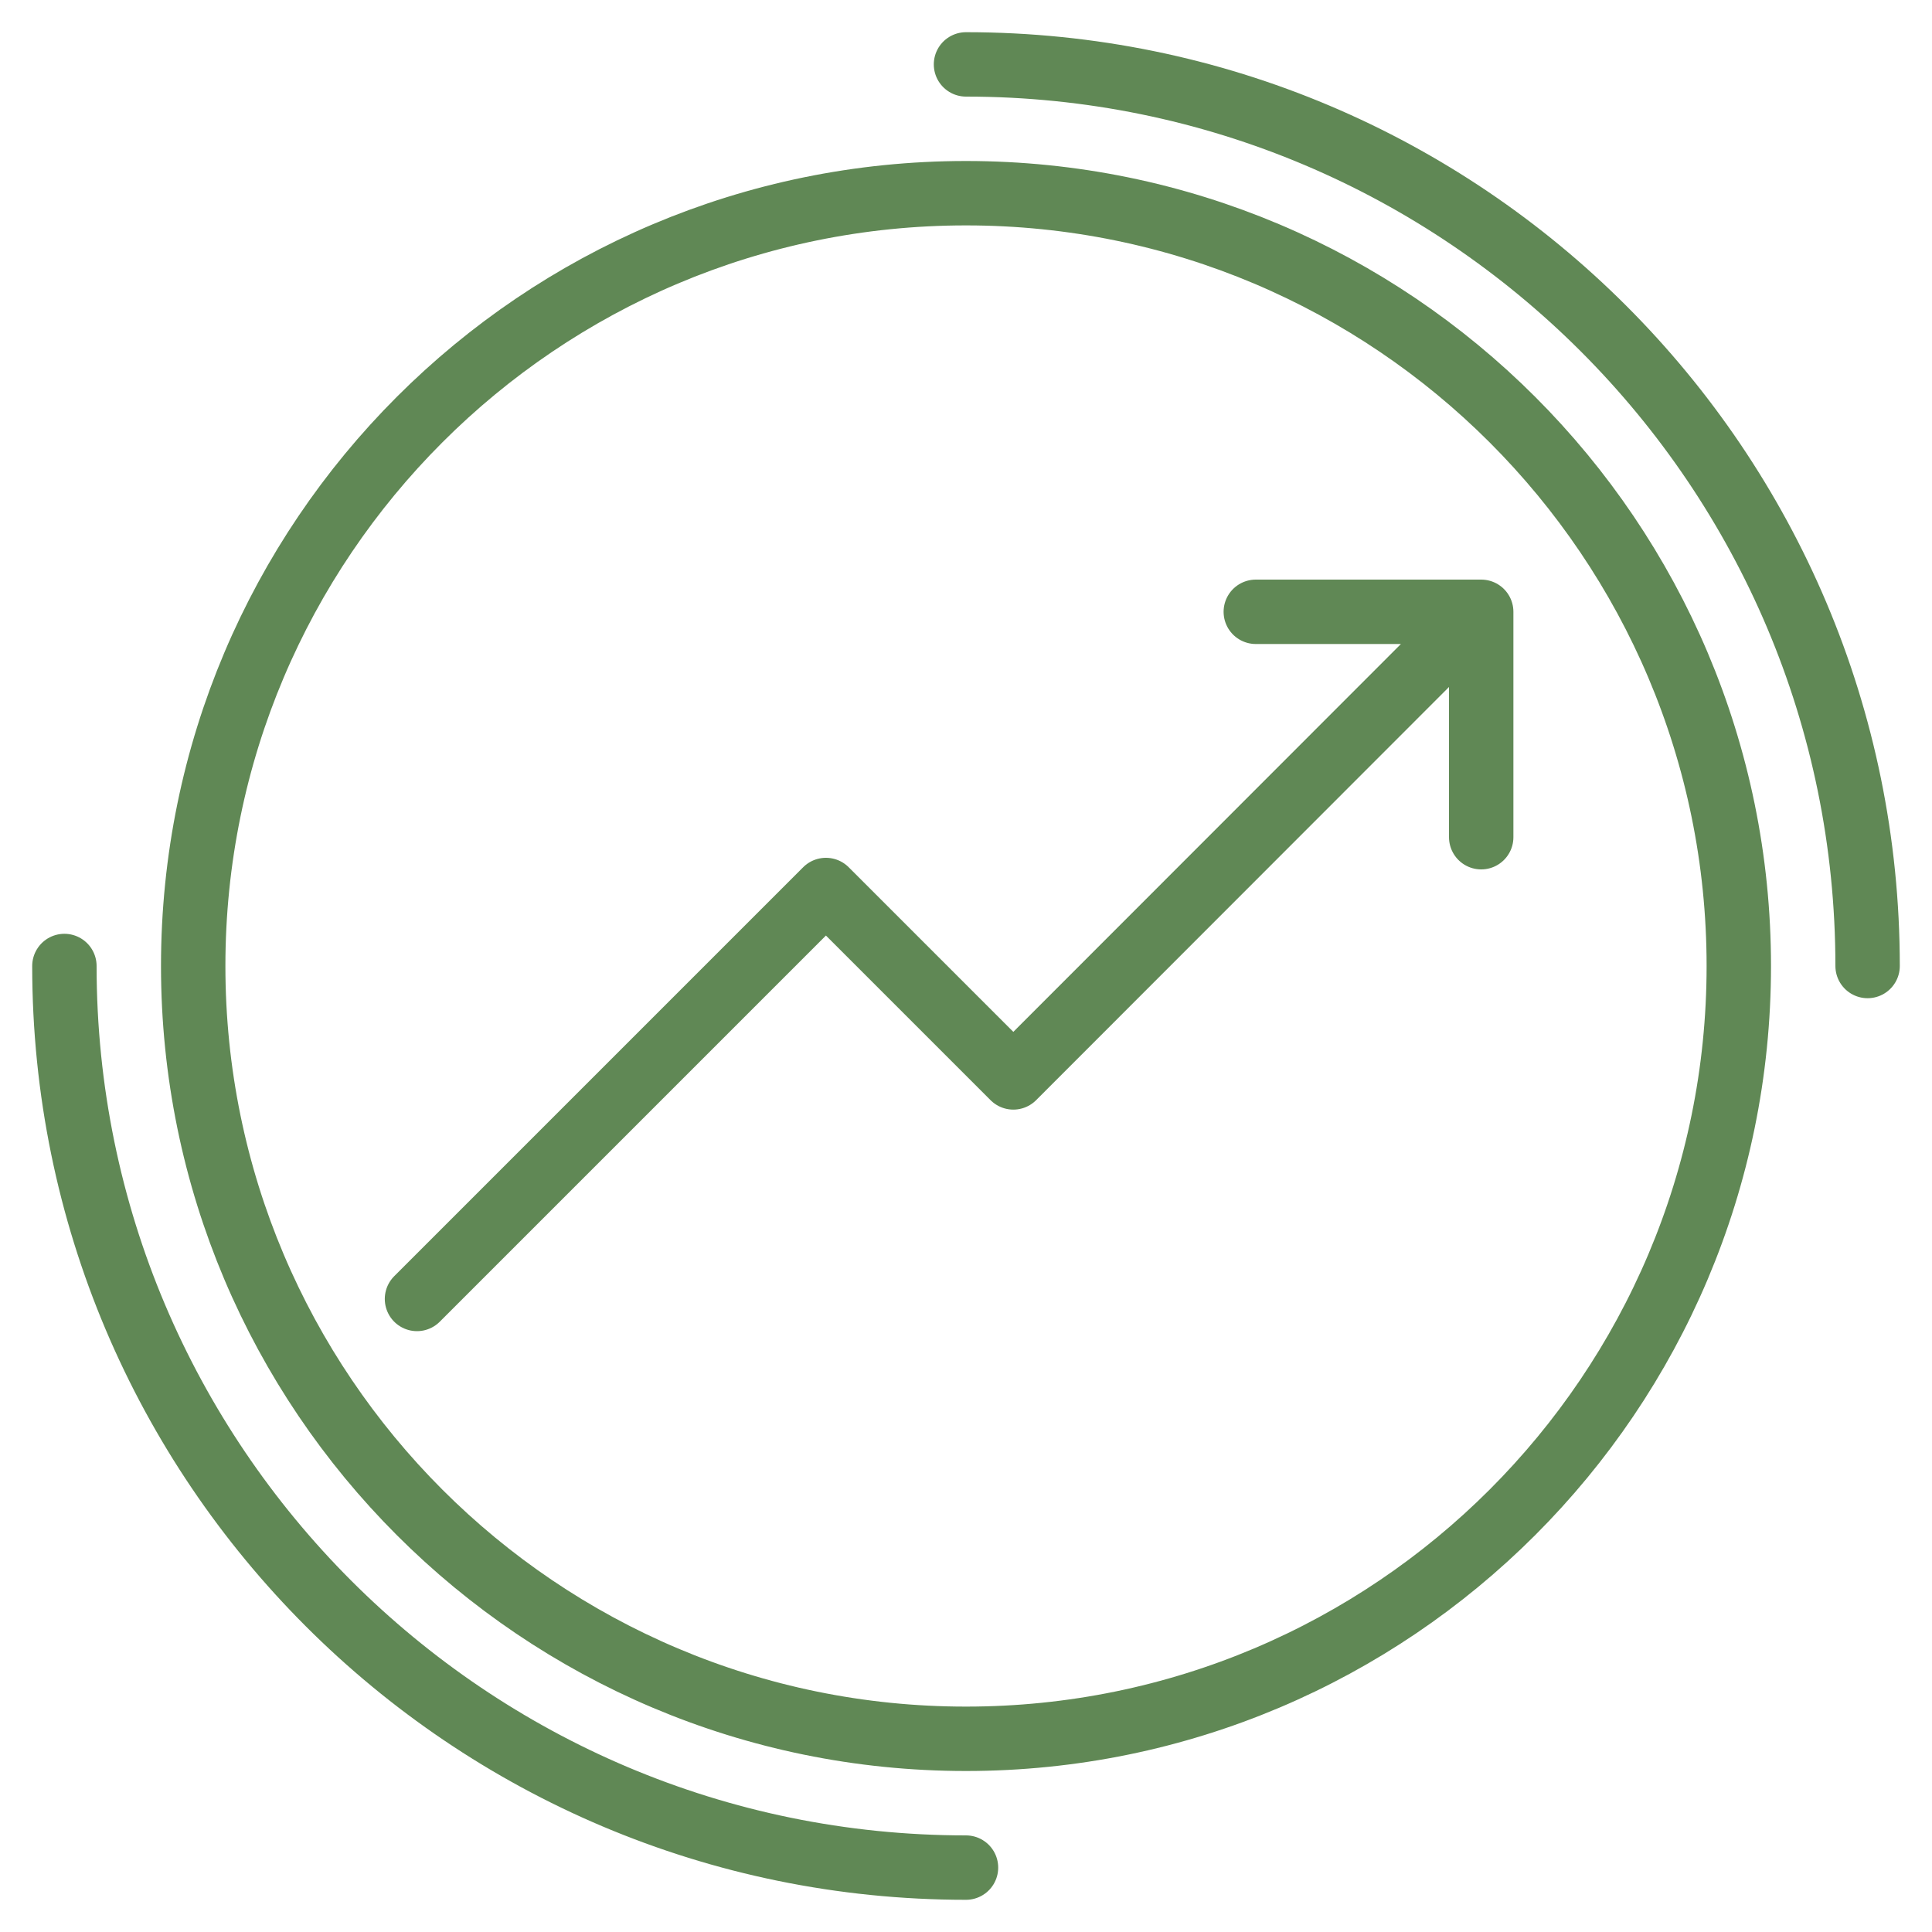 <?xml version="1.0" encoding="utf-8"?>
<!-- Generator: Adobe Illustrator 23.0.1, SVG Export Plug-In . SVG Version: 6.00 Build 0)  -->
<svg version="1.1" id="Layer_1" xmlns="http://www.w3.org/2000/svg" xmlns:xlink="http://www.w3.org/1999/xlink" x="0px" y="0px"
	 viewBox="0 0 60 60" style="enable-background:new 0 0 60 60;" xml:space="preserve">
<style type="text/css">
	
		.st0{clip-path:url(#SVGID_2_);fill:none;stroke:#608855;stroke-width:2;stroke-linecap:round;stroke-linejoin:round;stroke-miterlimit:10;}
</style>
<g>
	<g>
		<defs>
			<rect id="SVGID_1_" width="60" height="60"/>
		</defs>
		<clipPath id="SVGID_2_">
			<use xlink:href="#SVGID_1_"  style="overflow:visible;"/>
		</clipPath>
		<path class="st0" d="M39,19h7v7 M45.92,19L31.47,33.46l-5.82-5.82l-12.7,12.7 M30,54c13.25,0,24-10.75,24-24
			C54,16.75,43.25,6,30,6C16.75,6,6,16.75,6,30C6,43.25,16.75,54,30,54L30,54z M30,54 M58,30C58,14.54,45.46,2,30,2 M2,30
			c0,15.46,12.54,28,28,28"/>
	</g>
</g>
</svg>
